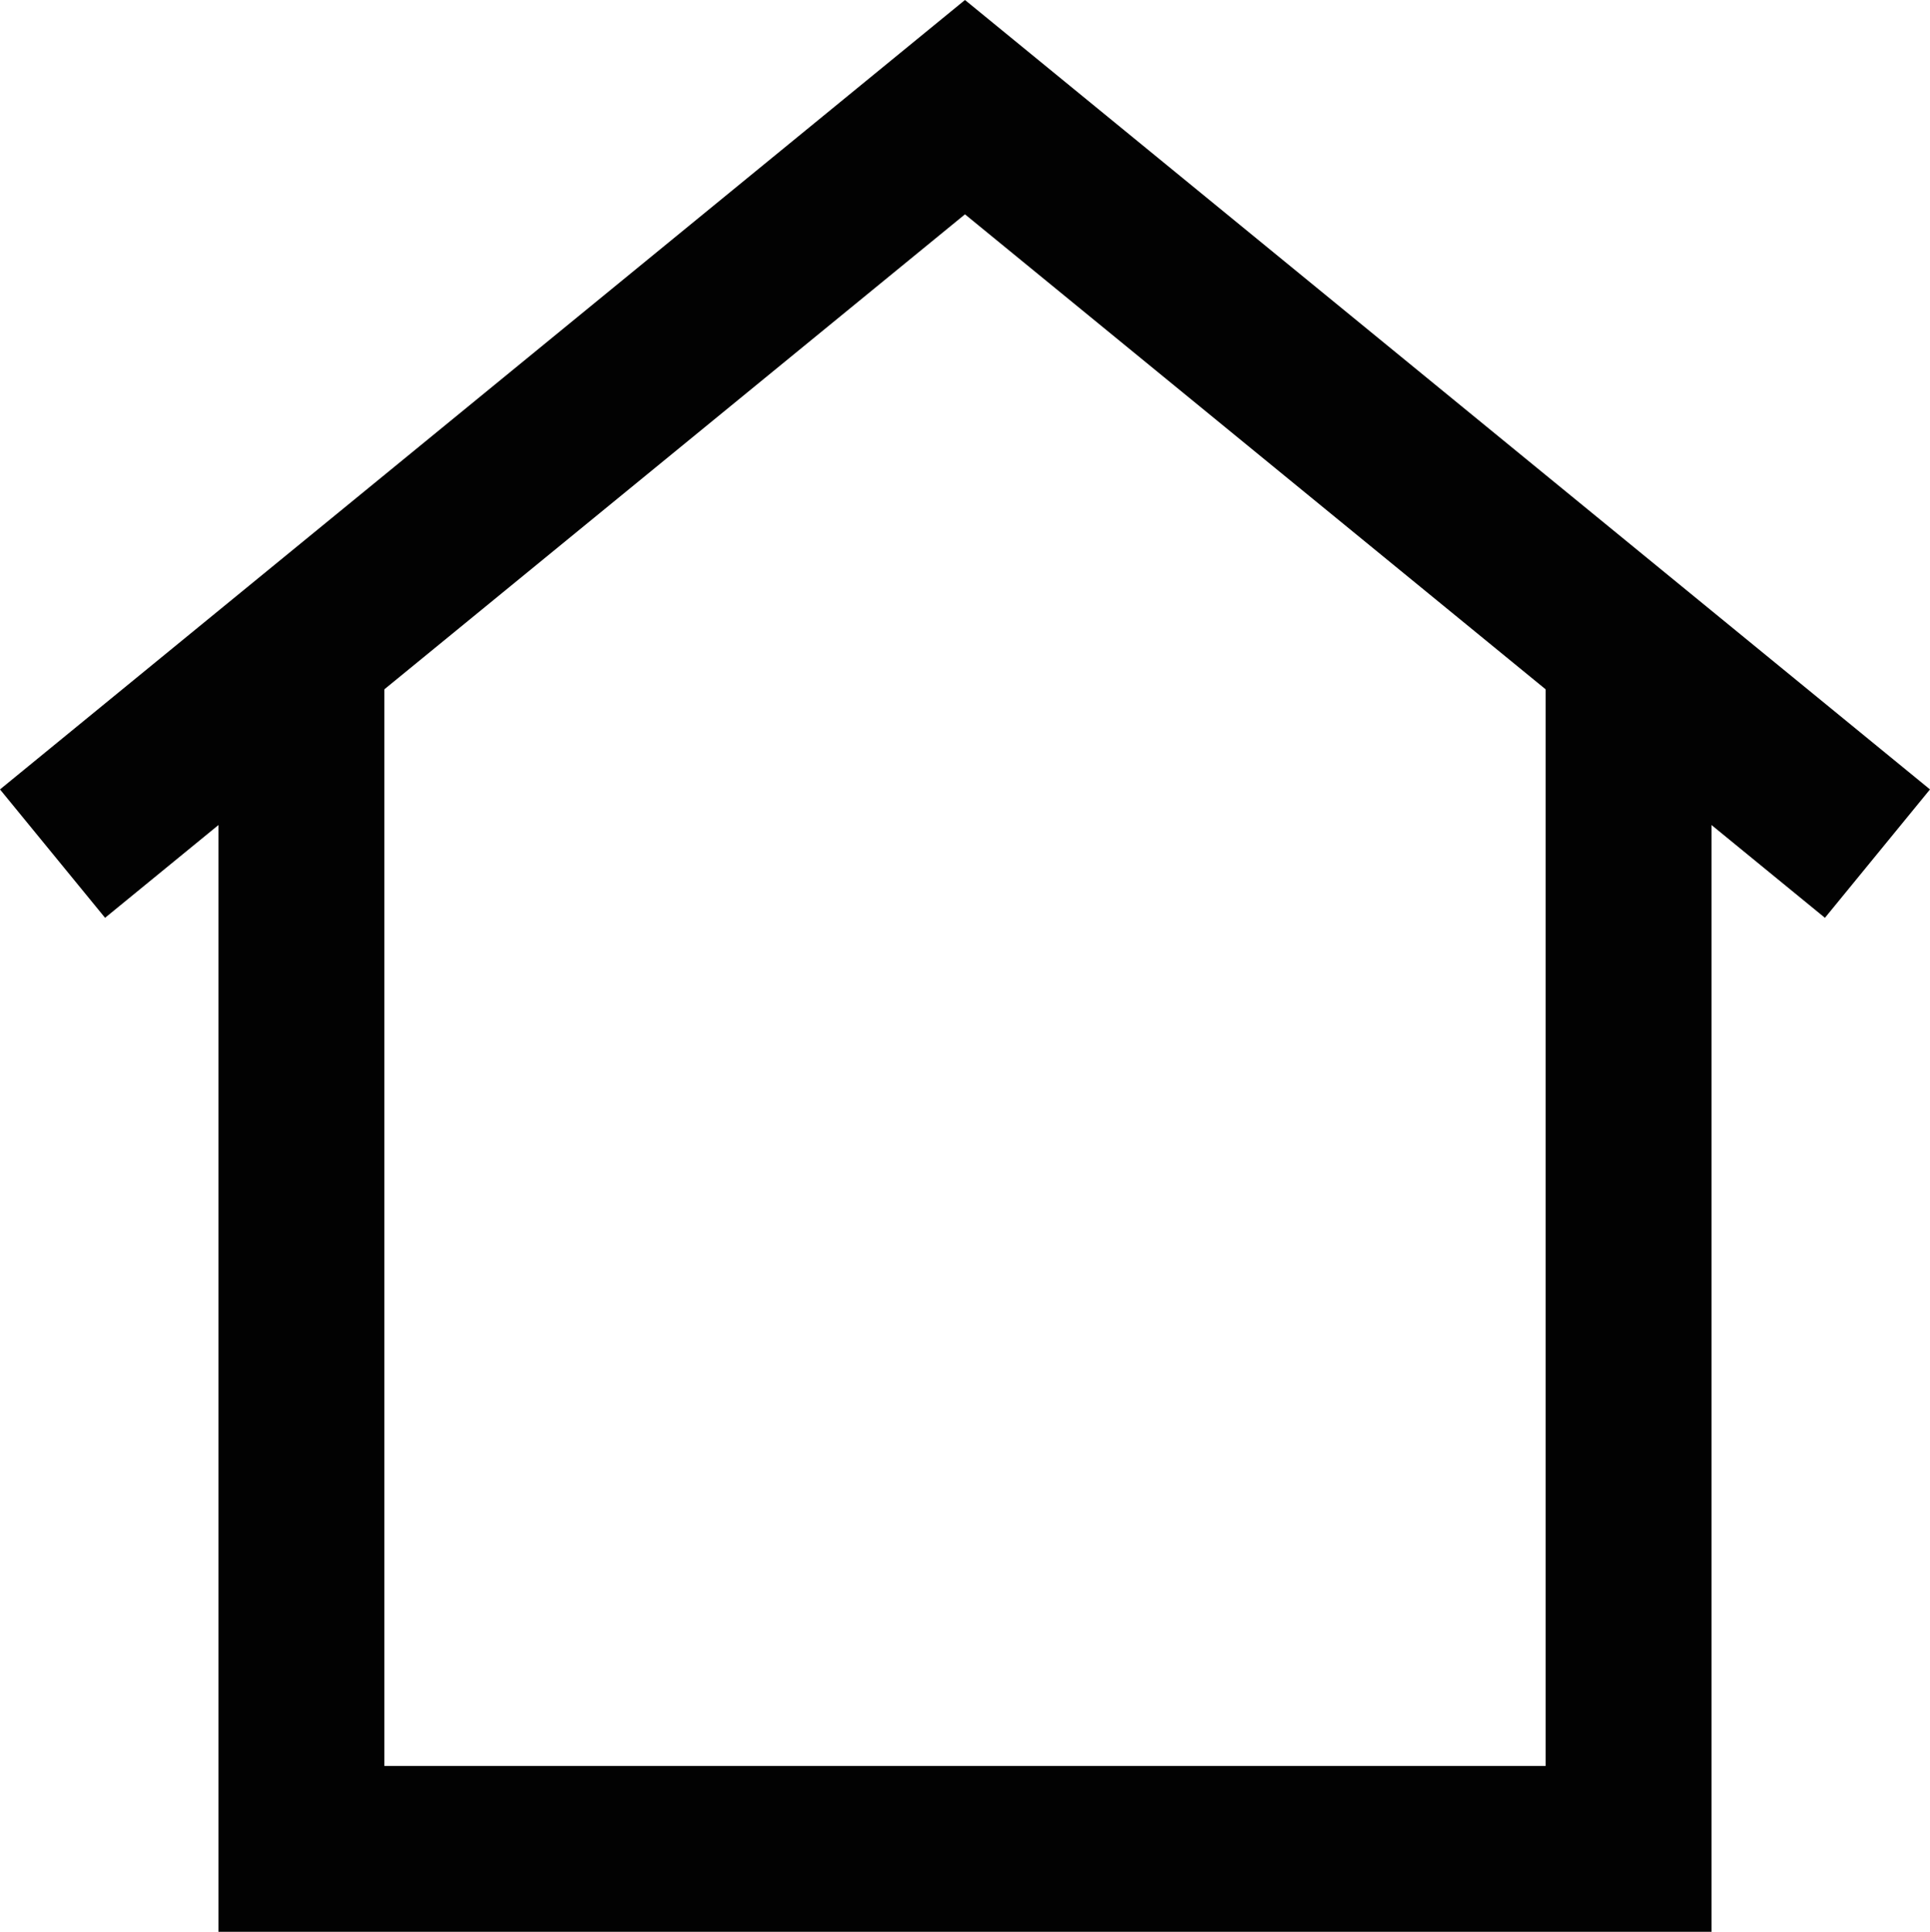 <?xml version="1.0" encoding="UTF-8"?><svg id="Calque_2" xmlns="http://www.w3.org/2000/svg" viewBox="0 0 775.55 776.4"><defs><style>.cls-1{fill:none;stroke:#020202;stroke-miterlimit:333.33;stroke-width:66.67px;}</style></defs><g id="Layer_1"><polyline class="cls-1" points="654.44 276.4 654.44 743.07 121.11 743.07 121.11 276.4"/><polyline class="cls-1" points="754.44 343.07 387.77 43.07 21.11 343.07"/></g></svg>